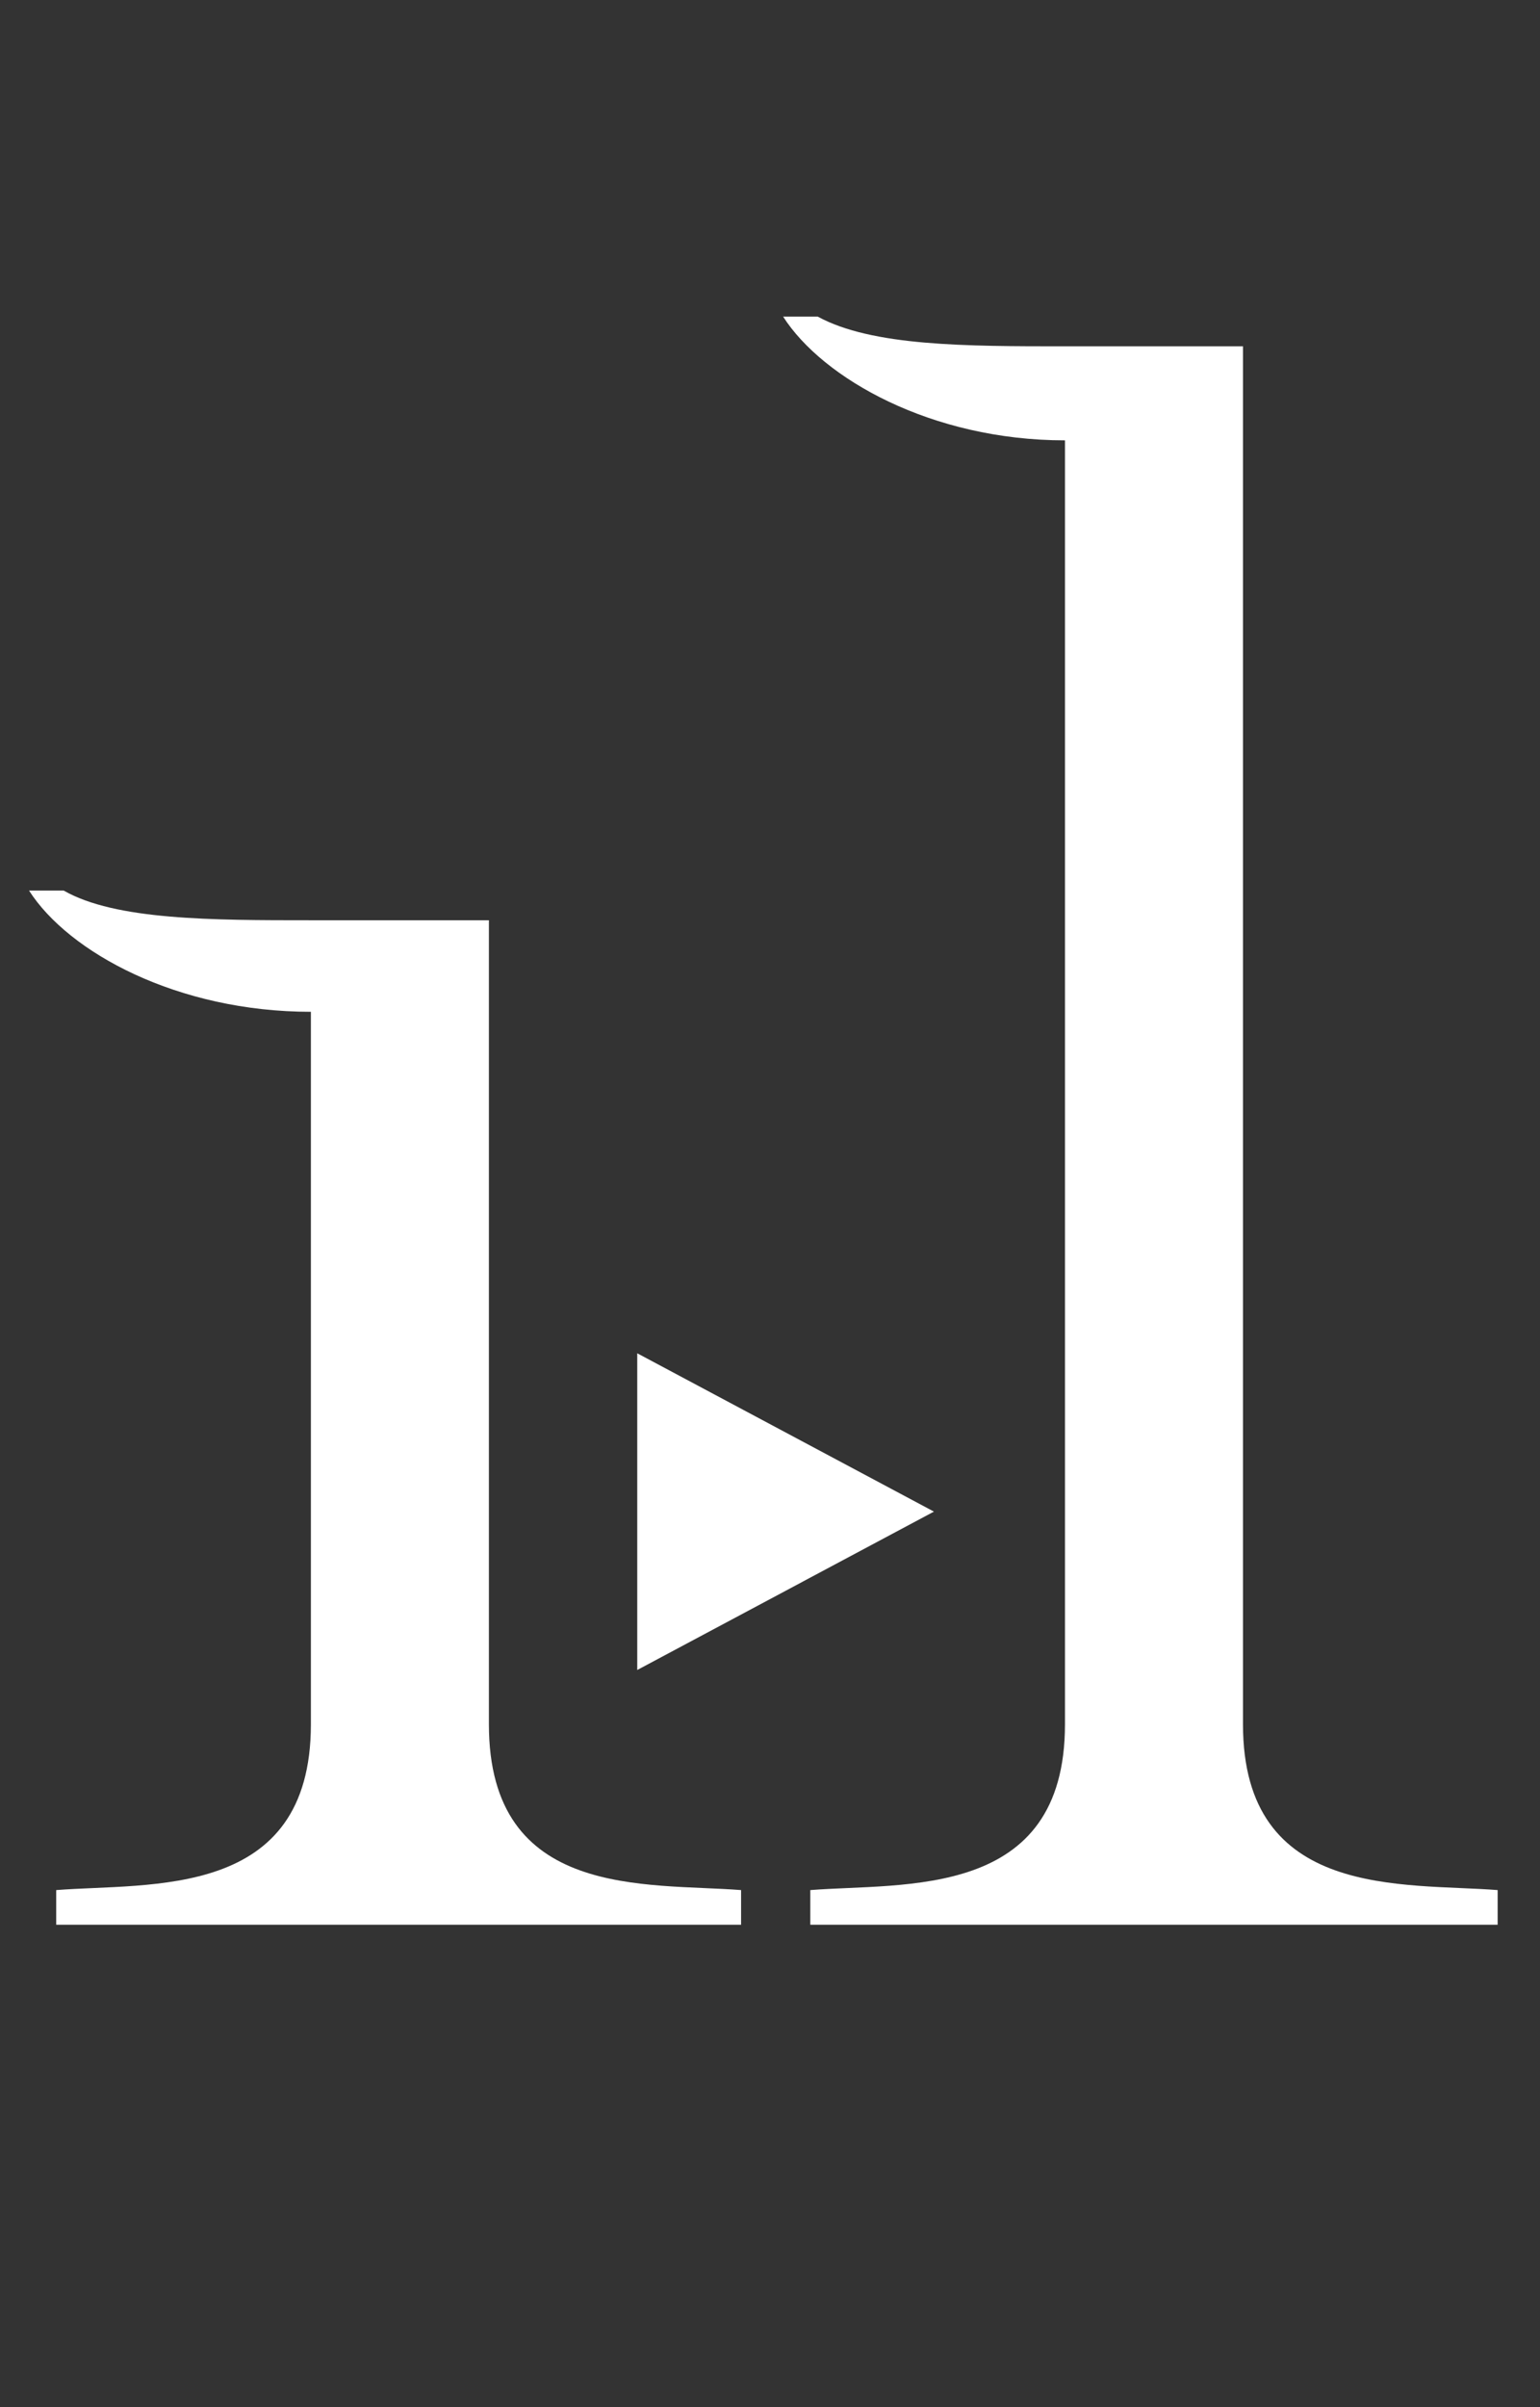 <?xml version="1.0" encoding="UTF-8" standalone="no"?>
<!-- Created with Inkscape (http://www.inkscape.org/) -->

<svg
   width="19.205mm"
   height="30mm"
   viewBox="0 0 19.205 30"
   version="1.1"
   id="svg5"
   inkscape:version="1.1.1 (3bf5ae0d25, 2021-09-20)"
   sodipodi:docname="TP Hylian A.svg"
   xmlns:inkscape="http://www.inkscape.org/namespaces/inkscape"
   xmlns:sodipodi="http://sodipodi.sourceforge.net/DTD/sodipodi-0.dtd"
   xmlns="http://www.w3.org/2000/svg"
   xmlns:svg="http://www.w3.org/2000/svg">
  <rect x="0" y="0" width="19.205" height="30" fill="#333333" stroke="none"/>
  <sodipodi:namedview
     id="namedview7"
     pagecolor="#ffffff"
     bordercolor="#666666"
     borderopacity="1.0"
     inkscape:pageshadow="2"
     inkscape:pageopacity="0.0"
     inkscape:pagecheckerboard="0"
     inkscape:document-units="mm"
     showgrid="false"
     fit-margin-top="0"
     fit-margin-left="0"
     fit-margin-right="0"
     fit-margin-bottom="0"
     inkscape:zoom="1"
     inkscape:cx="36.5"
     inkscape:cy="57"
     inkscape:window-width="1366"
     inkscape:window-height="706"
     inkscape:window-x="-8"
     inkscape:window-y="-8"
     inkscape:window-maximized="1"
     inkscape:current-layer="layer1"
     showguides="true"
     inkscape:guide-bbox="true" />
  <defs
     id="defs2" />
  <g
     inkscape:label="Layer 1"
     inkscape:groupmode="layer"
     id="layer1"
     transform="translate(240.933,-146.978)">
    <g
       aria-label="ABCDEFGHIJKLMNOPQRSTUVWXYZ"
       id="text2475"
       style="font-size:10.583px;line-height:1.25;-inkscape-font-specification:sans-serif;stroke-width:0.265"
       transform="matrix(2.331,0,0,2.331,37.52,-215.537)" />
    <path
       d="m -222.256,170.966 v -0.432 c -1.172,-0.092 -3.176,0.123 -3.176,-2.066 v -17.174 h -2.22 c -1.233,0 -2.405,0 -3.083,-0.37 h -0.432 c 0.493,0.771 1.85,1.542 3.515,1.542 v 16.002 c 0,2.189 -2.004,1.973 -3.176,2.066 v 0.432 z m -9.435,0 v -0.432 c -1.172,-0.092 -3.145,0.123 -3.145,-2.066 v -10.021 h -2.22 c -1.233,0 -2.436,0 -3.083,-0.37 h -0.432 c 0.493,0.771 1.85,1.511 3.515,1.511 v 8.88 c 0,2.189 -2.004,1.973 -3.176,2.066 v 0.432 z m 2.405,-5.149 -3.7,-1.973 v 3.947 z"
       style="font-size:10.583px;line-height:1.25;font-family:'TP Hylian - GCN Regular';-inkscape-font-specification:'TP Hylian - GCN Regular, ';stroke-width:0.771;fill:#ffffff"
       id="path8837" />
  </g>
</svg>
